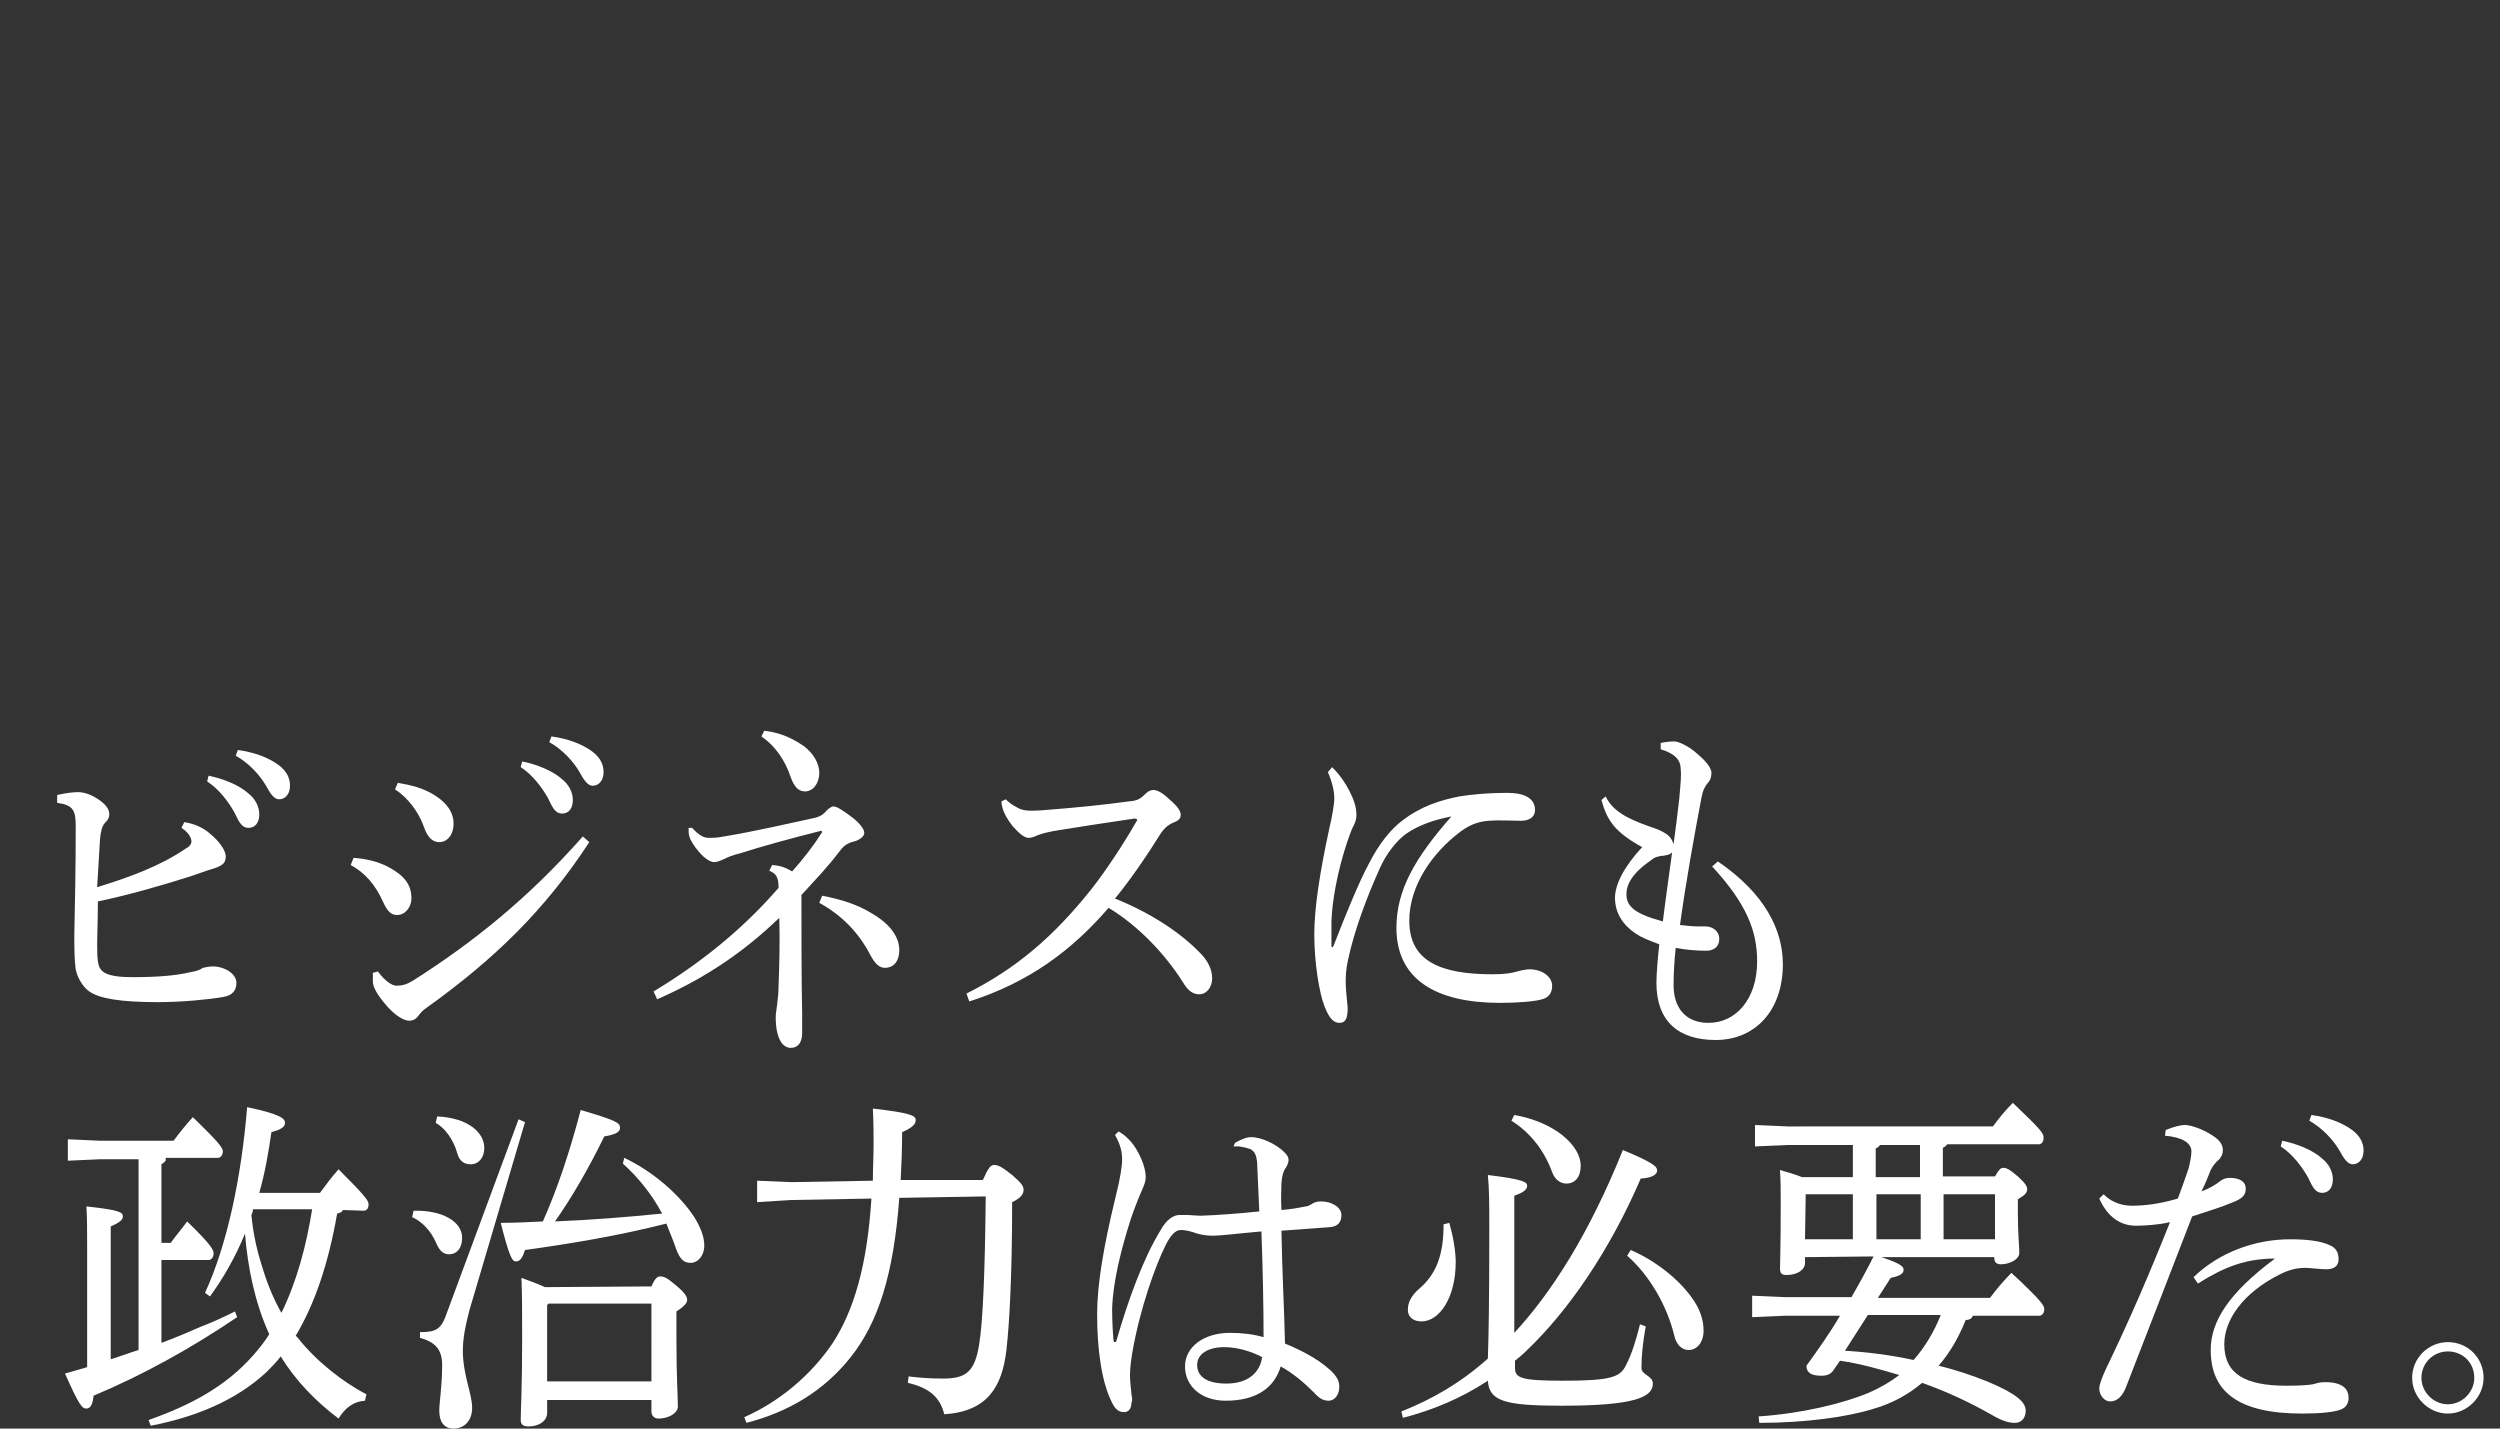 <?xml version="1.0" encoding="utf-8"?>
<!-- Generator: Adobe Illustrator 28.2.0, SVG Export Plug-In . SVG Version: 6.00 Build 0)  -->
<svg version="1.1" id="_レイヤー_2" xmlns="http://www.w3.org/2000/svg" xmlns:xlink="http://www.w3.org/1999/xlink" x="0px"
	 y="0px" viewBox="0 0 350 200" style="enable-background:new 0 0 350 200;" xml:space="preserve">
<rect x="0" y="0" width="350" height="200" fill="#333333" stroke="none"/>
<style type="text/css">
	.st0{enable-background:new    ;}
	.st1{fill:#FFFFFF;}
</style>
<g id="_レイヤー_1-2">
	<g class="st0">
		<path class="st1" d="M8,111.3c1.3-0.3,2.3-0.4,2.9-0.4c0.7,0,1.6,0.2,2.7,0.9c1.1,0.7,1.7,1.4,1.7,2.2c0,0.5-0.2,0.8-0.6,1.2
			c-0.4,0.4-0.6,1.2-0.7,2.3c-0.1,1.6-0.2,3.5-0.4,6.7c4.6-1.4,8.9-3,12.4-5.4c0.6-0.3,0.8-0.7,0.8-1c0-0.4-0.3-1.2-1.4-1.9l0.4-0.8
			c1.3,0.2,2.6,0.7,3.7,1.7c1.1,0.9,2.1,2.2,2.1,3.1s-0.4,1.2-1.4,1.6c-1.4,0.4-2.6,0.9-3.9,1.3c-3.8,1.2-8.3,2.5-12.6,3.4
			c0,2.8-0.1,4.7-0.1,6c0,2.1,0.1,3,0.5,3.5c0.5,0.7,1.7,1.1,4.4,1.1c3.6,0,6-0.2,8.2-0.7c1.1-0.2,1.4-0.4,1.7-0.6
			c0.4-0.1,0.9-0.2,1.4-0.2c1.6,0,3.3,1,3.3,2.3c0,1-0.5,1.8-2,2c-1.7,0.3-5.5,0.7-9,0.7c-5.2,0-8.2-0.5-9.6-1.5
			c-0.9-0.6-1.6-1.9-1.8-2.7c-0.2-0.6-0.3-2.1-0.3-5c0.1-4.9,0.2-9.8,0.2-15.4c0-2.2-0.3-3-2.6-3.3C8,112.4,8,111.3,8,111.3z
			 M29.2,108.6c2,0.4,4.3,1.3,5.6,2.5c0.9,0.7,1.5,1.8,1.5,2.9c0,1.2-0.6,1.9-1.5,1.9c-0.9,0-1.3-0.7-2-2.2
			c-0.8-1.4-2.1-3.2-3.8-4.3L29.2,108.6z M33.3,105c2.2,0.3,4.2,1,5.7,2.1c1.2,0.9,1.6,1.9,1.6,2.9c0,1.2-0.7,1.9-1.5,1.9
			c-0.5,0-1-0.3-1.8-1.8c-0.9-1.6-2.5-3.3-4.3-4.3L33.3,105z"/>
	</g>
	<g class="st0">
		<path class="st1" d="M49.5,120.1c1.4,0.1,3.3,0.4,5.1,1.4c2.1,1.2,3,2.4,3,4.3c0,1.1-0.8,2.3-2,2.3c-0.7,0-1.3-0.3-2-1.9
			c-1.1-2.4-2.5-4-4.5-5.1L49.5,120.1z M82.5,117.9c-6.2,9.5-13.3,16.4-22.8,23.2c-0.5,0.3-0.9,0.8-1.2,1.2s-0.7,0.6-1.2,0.6
			c-0.7,0-1.8-0.6-3-1.9c-1.5-1.7-2.1-2.8-2.1-3.6c0-0.4,0-0.9,0-1.2l0.7-0.2c1.1,1.5,2.1,2,2.6,2c0.8,0,1.5-0.2,2.3-0.7
			c8.5-5.4,16.2-11.6,23.8-20.2L82.5,117.9z M55.7,109.6c1.8,0.3,3.5,0.7,5.1,1.7s2.7,2.3,2.7,4c0,1.6-0.9,2.6-2,2.6s-1.7-0.9-2.1-2
			c-0.8-2.3-2.3-4.2-4.1-5.4L55.7,109.6z M73.1,106.6c2,0.4,4.3,1.3,5.6,2.5c0.9,0.7,1.5,1.8,1.5,2.9c0,1.2-0.6,1.9-1.5,1.9
			s-1.3-0.7-2-2.2c-0.8-1.4-2.1-3.2-3.8-4.3L73.1,106.6z M77.2,103.1c2.2,0.3,4.2,1,5.7,2.1c1.2,0.9,1.6,1.9,1.6,2.9
			c0,1.2-0.7,1.9-1.5,1.9c-0.5,0-1-0.3-1.8-1.8c-0.9-1.6-2.5-3.3-4.3-4.3L77.2,103.1z"/>
	</g>
	<g class="st0">
		<path class="st1" d="M96.9,115.9c0.9,1,1.6,1.4,2.3,1.4c0.5,0,1.2,0,2.2-0.2c4.2-0.7,9-1.8,12.2-2.5c1.2-0.2,1.7-0.6,2.1-1.1
			c0.3-0.3,0.7-0.6,1-0.6c0.5,0,1.5,0.7,2.7,1.6c1,0.8,1.6,1.6,1.6,2.1s-0.6,0.9-1.1,1.1c-1.1,0.3-1.6,0.5-2.3,1.4
			c-1.9,2.5-3.4,4-5.4,6.2c0,5.5,0,11.7,0.1,16.6c0,1.5,0,2.1,0,2.7c0,1.4-0.6,2.1-1.6,2.1c-1.2,0-2.1-1.4-2.1-4.3
			c0-0.5,0.1-0.9,0.2-1.8c0.1-0.7,0.2-1.8,0.2-2.7c0.1-2.5,0.2-6.3,0.1-9.4c-4.6,4.4-9.8,8.2-17.1,11.4l-0.5-1.1
			c6.3-3.8,12.2-8.4,17.5-14.5c0-1.6-0.4-2-1.3-2.4l0.4-0.8c1.4,0.1,2.1,0.5,2.8,0.9c1.6-1.8,3-3.6,4.2-5.5l-0.1-0.2
			c-4,1-8.4,2.2-11.5,3.2c-0.9,0.2-1.6,0.5-2.2,0.8c-0.5,0.2-0.9,0.4-1.3,0.4s-1.2-0.3-2.2-1.5c-0.7-0.8-1.2-1.7-1.3-2.1
			c-0.1-0.4-0.1-0.8-0.1-1.2L96.9,115.9z M107,102.3c2.4,0.3,4,1.1,5.6,2.2c1.3,1,2.1,2.4,2.1,3.7c0,1.5-0.9,2.6-2,2.6
			c-0.9,0-1.5-0.6-2-2c-0.8-2.4-2.2-4.4-4.1-5.7L107,102.3z M115.1,125.4c2.6,0.5,4.9,1.2,7,2.5c2.9,1.7,3.8,3.6,3.8,5.1
			c0,1.7-0.9,2.5-2,2.5c-0.8,0-1.4-0.6-2-1.7c-1.7-3.3-4.1-5.7-7.2-7.4L115.1,125.4z"/>
	</g>
	<g class="st0">
		<path class="st1" d="M140.8,111.9c0.4,0.4,0.9,0.8,1.7,1.2c0.5,0.3,1.1,0.4,2,0.4c0.7,0,2.1-0.1,3.1-0.2c2.6-0.2,6.8-0.6,10.4-1.1
			c1.2-0.1,1.6-0.3,2.4-1.1c0.4-0.4,0.8-0.5,1.1-0.5c0.4,0,1.2,0.3,2.2,1.3c1.3,1.1,1.6,1.7,1.6,2.2s-0.3,0.8-1.1,1.1
			c-0.7,0.3-1.3,0.8-1.9,1.8c-1.8,2.9-4,6.1-6.2,8.8c5,2,9.2,4.8,11.9,7.6c1.1,1.1,1.7,2.3,1.7,3.6c0,1.1-0.7,2.2-1.8,2.2
			c-0.7,0-1.5-0.3-2.3-1.7c-2.6-4.1-6.4-8-10.4-10.4c-5,5.8-11,10.4-19.5,13.1l-0.4-1.1c7-3.5,12.2-8,17.4-14.5
			c1.9-2.4,4.4-6.1,6.4-9.6c0.1-0.1,0.1-0.1,0.1-0.2s-0.1-0.2-0.4-0.2c-4.7,0.7-8,1.2-10.4,1.6c-1.4,0.2-2.6,0.5-3.3,0.8
			c-0.4,0.2-0.8,0.3-1.1,0.3c-0.6,0-1.3-0.6-2.2-1.6c-0.8-1-1.2-1.8-1.4-2.4c-0.1-0.3-0.2-0.8-0.2-1.1L140.8,111.9z"/>
	</g>
	<g class="st0">
		<path class="st1" d="M186.5,107.4c1.1,1.1,1.9,2.3,2.4,3.3s1,2.1,1,3.4c0,0.8-0.3,1.3-0.5,1.7c-0.2,0.4-0.5,1.2-0.8,2.1
			c-1.4,4.2-2.1,8.3-2.2,11.1c0,1.2,0,2.5,0,3.4c0,0.1,0,0.2,0.1,0.2s0.1,0,0.2-0.2c1.7-4.4,3.6-9,4.9-11.4c1.4-2.8,3.1-4.9,4.7-6.1
			c2.7-2.1,5.5-2.9,8-3.4c1.9-0.3,4.1-0.5,6.7-0.5c2.5,0,3.9,0.8,3.9,2.4c0,1.1-1,1.6-2.3,1.5c-1.3,0-2.6-0.1-4.1,0
			c-1.3,0.1-2.5,0.4-4,1.5c-4,3-7.2,7.6-7.2,12.5c0,5.7,4.4,7.5,11.7,7.5c1.8,0,2.8-0.2,3.4-0.4c0.4-0.1,1.2-0.3,1.7-0.3
			c1.9,0,3.2,1.1,3.2,2.3c0,0.8-0.3,1.6-1.4,1.9c-1,0.3-3.4,0.5-5.9,0.5c-9,0-14.5-3.3-14.5-10.5c0-5.3,2.6-9.8,7.7-15.6
			c-2.6,0.5-4.7,1.3-6.3,2.4c-1.4,1-2.8,2.8-3.7,4.8c-1.8,4-3.6,8.7-4.5,13c-0.3,1.4-0.3,2.3-0.3,3s0.1,1.8,0.2,2.8
			c0.1,0.7,0.1,1.3,0,1.8c-0.1,0.7-0.4,1.1-1.1,1.1c-0.7,0-1.4-0.5-2.1-2.4c-0.7-1.8-1.4-6-1.4-10c0-3.7,0.8-8.8,2.1-14.8
			c0.4-1.7,0.7-3.4,0.7-4.2c0-0.9-0.2-2.1-0.9-3.7L186.5,107.4z"/>
	</g>
	<g class="st0">
		<path class="st1" d="M240.5,120.6c6.6,4.5,9.1,9.6,9.1,14.4c0,6.5-3.9,10.6-9.4,10.6c-5.2,0-8.3-2.6-8.3-8c0-1.4,0.2-3.5,0.4-5.4
			c-1.6-0.6-2.4-0.9-3.3-1.5c-1.8-1.2-2.9-2.9-2.9-5c0-1.9,1.3-4.4,3.8-7.1c-3.8-2.1-4.9-3.7-5.7-6.6l0.6-0.5c0.9,1.9,2.7,3,6.1,4.2
			c0.9,0.3,1.5,0.5,2.3,1c0.5,0.3,0.9,0.8,1.1,1.5c0.3-2.3,0.6-4.5,0.8-6.4c0.2-2.3,0.3-3.4,0.2-4.1c0-1.3-0.8-2.2-2.8-2.8V104
			c0.6-0.1,1.2-0.2,1.9-0.2c0.6,0,1.8,0.6,2.7,1.3c1.5,1.2,2.5,2.3,2.5,3.1c0,0.5-0.1,1-0.5,1.4c-0.4,0.5-0.7,1-0.9,2.1
			c-1,5.3-2.2,11.9-3,17.8c1,0.1,1.8,0.2,2.4,0.2c0.5,0,0.9,0,1.2,0c1.1,0,1.9,0.8,1.9,1.7c0,1.1-0.7,1.7-1.8,1.7
			c-1.3,0-2.8-0.1-4.3-0.4c-0.2,1.8-0.3,3.8-0.3,5.2c0,3.1,1.6,5.3,4.9,5.3c3.8,0,6.8-3.3,6.8-8.6c0-4.3-1.5-8.1-6.3-13.3
			L240.5,120.6z M232.8,129c0.4-3.3,0.9-6.6,1.3-9.7c-0.2,0.3-0.6,0.4-1.2,0.5c-0.5,0-1.3,0.2-1.7,0.6c-2.8,1.9-3.5,3.5-3.5,4.8
			C227.7,126.8,228.7,127.9,232.8,129z"/>
	</g>
	<g class="st0">
		<path class="st1" d="M23.2,162.5c-0.2,0.2-0.4,0.4-0.6,0.5v11h1.3c0.8-1.1,1.5-1.9,2.3-3c3.5,3.4,3.7,4,3.7,4.5s-0.3,0.9-0.7,0.9
			h-6.6V188c1.9-0.7,3.8-1.5,5.6-2.3c1.6-0.6,3.1-1.3,4.7-2.1l0.3,0.8c-6.5,4.4-13.2,8.1-20.1,11c-0.1,1.1-0.4,1.8-1,1.8
			s-1-0.4-3-4.9c1-0.3,2.1-0.6,3.1-0.9v-16.9c0-2.3,0-3.8-0.1-5.6c4.6,0.5,5.1,0.8,5.1,1.4c0,0.4-0.3,0.8-1.7,1.4v18.6
			c1.3-0.4,2.6-0.9,3.9-1.3v-26.7h-5.5l-4.4,0.2v-3l4.4,0.2h10.4c0.9-1.2,1.7-2.2,2.7-3.3c3.7,3.6,4.2,4.3,4.2,4.8s-0.3,0.9-0.7,0.9
			h-7.3V162.5z M48,169.4c-0.1,0.3-0.4,0.4-0.8,0.5c-1.2,6.9-3.1,12.6-5.8,17.1c0.1,0.1,0.2,0.2,0.3,0.3c2.5,3.2,6.3,6.2,9.6,7.9
			l-0.2,0.9c-1.6,0.1-2.8,1-3.7,2.5c-3.2-2.4-6-5.3-8.1-8.7c-0.6,0.8-1.3,1.5-2,2.2c-4.3,4-10,6.3-16.2,7.5l-0.3-0.8
			c5.7-2,10.7-4.6,14.6-9c0.8-0.9,1.6-1.9,2.3-3c-2-4.4-3-9.2-3.4-14.1c-1.3,3.2-3,6.2-4.9,8.8l-0.7-0.5c3.1-6.7,5.1-16.2,5.9-26
			c4.7,1,5.3,1.6,5.3,2.2c0,0.5-0.4,0.9-1.9,1.3c-0.4,2.8-0.9,5.7-1.7,8.5h8.5c0.8-1.1,1.7-2.3,2.6-3.3c3.8,3.8,4.2,4.4,4.2,4.9
			s-0.2,0.9-0.7,0.9L48,169.4L48,169.4z M35.4,169.4c0,0.2-0.1,0.5-0.2,0.7c0.2,2.3,0.7,4.7,1.4,6.9c0.7,2.4,1.6,4.7,2.8,6.8
			c2.2-4.5,3.5-9.5,4.3-14.5h-8.3V169.4z"/>
	</g>
	<g class="st0">
		<path class="st1" d="M57.9,169.5c4-0.1,6.8,1.5,6.8,3.8c0,1.5-0.8,2.3-1.8,2.3c-0.8,0-1.3-0.4-1.8-1.5c-0.7-1.7-2-3.1-3.4-3.7
			L57.9,169.5z M73.5,157.1l-7.8,26.4c-0.6,2.3-0.9,4-0.9,5.6c0,3.4,1.3,6,1.3,8c0,1.8-1.1,2.9-2.6,2.9c-1.3,0-2-0.9-2-2.5
			c0-1.2,0.4-3.4,0.4-6.4c0-2.1-0.9-3.2-3.1-3.8v-0.8c2.3,0,3-0.4,3.8-2.8l10-27L73.5,157.1z M61.2,156.3c4.4,0.2,6.6,2.3,6.6,4.4
			c0,1.4-0.8,2.3-1.9,2.3c-1,0-1.6-0.5-1.9-1.6c-0.5-1.8-1.7-3.5-3-4.2L61.2,156.3z M87.4,162.1c4,1.9,7.7,5.1,9.8,8.3
			c1,1.6,1.4,2.9,1.4,4c0,1.4-0.9,2.4-1.9,2.4c-0.9,0-1.5-0.4-2.1-2.1c-0.4-1.2-0.9-2.3-1.3-3.4c-6.7,1.7-13.3,2.8-19.8,3.7
			c-0.4,1.2-0.7,1.6-1.3,1.6c-0.5,0-0.9-0.7-2.1-5.4c2,0,3.9-0.1,5.9-0.2c2.1-4.7,3.8-9.9,5.3-15.6c5.1,1.5,5.5,1.8,5.5,2.5
			c0,0.5-0.4,0.9-2.2,1.2c-2.1,4.3-4.5,8.5-6.9,11.9c5-0.2,10-0.6,15-1.1c-1.5-2.8-3.4-5.1-5.5-7L87.4,162.1z M91.2,180.1
			c0.5-1.2,0.9-1.4,1.2-1.4c0.5,0,0.9,0.1,2.3,1.3c1.3,1.1,1.5,1.6,1.5,2s-0.4,0.9-1.5,1.6v3.9c0,5.4,0.2,7.9,0.2,9.4
			c0,1-1.4,1.7-2.7,1.7c-0.6,0-1-0.4-1-1V196H76.6v1.8c0,1.1-1.1,1.9-2.6,1.9c-0.8,0-1.1-0.3-1.1-0.9c0-1.3,0.2-4.5,0.2-11.3
			c0-4,0-6-0.1-8.6c1.1,0.4,2.2,0.8,3.3,1.3L91.2,180.1L91.2,180.1z M91.2,182.5H76.8l-0.2,0.2v10.7h14.6
			C91.2,193.4,91.2,182.5,91.2,182.5z"/>
	</g>
	<g class="st0">
		<path class="st1" d="M137.6,165.2c0.8-1.8,1.1-2.1,1.6-2.1s1,0.2,2.5,1.4c1.4,1.2,1.6,1.6,1.6,2.1s-0.3,1.1-1.6,1.7
			c0,10.5-0.4,17.2-0.8,20.7c-0.6,5.1-2.6,8.6-8.7,9c-0.6-2.4-2.1-3.7-5.1-4.4l0.1-0.9c1.6,0.2,3.2,0.3,4.8,0.3
			c3.2,0,4.5-0.9,5.1-4.9c0.5-3.1,0.8-9.9,0.9-20.6l-12.1,0.2c-0.8,10.9-3,17.5-6.8,22.3s-8.8,7.7-14.6,9.2l-0.3-0.8
			c4.8-2.1,9.3-5.8,12.4-10.4c2.9-4.5,4.8-10.7,5.4-20.2l-11.2,0.2l-4.8,0.3v-3l4.8,0.2l11.4-0.2c0-1.6,0.1-3.3,0.1-5.1
			c0-1.4,0-3.2-0.1-5c5.3,0.6,6,1,6,1.6c0,0.5-0.3,1-1.9,1.7c0,2.4-0.1,4.6-0.2,6.7H137.6z"/>
	</g>
	<g class="st0">
		<path class="st1" d="M172.9,160c0.9-0.5,1.6-0.8,2.3-0.8c1.3,0,3.4,0.9,4.6,2.1c0.4,0.4,0.6,0.7,0.6,1.1c0,0.4-0.2,0.8-0.4,1.1
			c-0.3,0.4-0.5,1-0.6,2.1c0,1-0.1,2,0,3.8c1.3-0.1,2.4-0.3,3.4-0.5c0.3,0,0.6-0.2,0.8-0.3c0.4-0.3,0.8-0.4,1.4-0.4
			c1.4,0,2.8,0.8,2.8,1.9c0,0.9-0.4,1.6-1.6,1.7c-1.6,0.1-3.8,0.3-6.8,0.5c0.1,5.9,0.4,11.1,0.5,15.8c2.7,1.1,5.4,2.6,6.9,4.3
			c0.5,0.6,0.7,1.1,0.7,1.8c0,1-0.6,1.9-1.5,1.9c-0.7,0-1.3-0.3-2-1.1c-1.4-1.4-2.9-2.7-4.7-3.7c-0.9,3-3.4,4.8-7.7,4.8
			c-3.5,0-5.7-2.1-5.7-4.8s2.6-4.7,6.3-4.7c1.7,0,3.3,0.2,4.7,0.6c0-4.1-0.1-9.3-0.3-14.8c-3.4,0.3-5.7,0.6-6.8,0.6s-2-0.2-2.8-0.5
			c-0.6-0.2-1.3-0.3-1.7-0.3c-0.8,0-1.5,0.9-2.1,2.1c-1.4,2.8-3.6,8.8-4.7,15.2c-0.3,1.9-0.3,2.7-0.3,3.2c0,0.6,0.1,1.4,0.2,2.4
			c0,0.3,0.1,0.5,0.1,0.8c0,0.2,0,0.3-0.1,0.5c0,0.8-0.4,1.3-1,1.3c-0.7,0-1.2-0.3-1.7-1.3c-1.5-2.9-2.1-7.6-2.1-12.4
			c0-4.2,0.9-9.5,2.6-16.5c0.6-2.3,0.9-4.3,0.9-5.1c0-1.1-0.2-2.1-1-3.5l0.5-0.5c0.3,0.2,0.7,0.4,1.1,0.8c0.8,0.7,1.5,1.7,2.1,3.1
			c0.4,0.9,0.6,1.8,0.6,2.5c0,0.8-0.4,1.5-0.9,2.7c-0.4,1-0.8,2-1.2,3.2c-1.3,4.1-2.5,8.7-2.6,12.6c0,1.7,0.1,3.3,0.2,4.4
			c0,0.1,0.1,0.2,0.2,0.2c0.1,0,0.2-0.1,0.2-0.2c1.7-5.9,3.8-11.6,6.2-15.5c0.7-1.3,1.7-2.1,2.6-2.1c0.4,0,0.6,0,1,0
			c0.6,0,1.3,0.1,2.1,0.1c2.6-0.1,5.2-0.3,8.1-0.6c-0.1-2.2-0.2-4.3-0.3-6.8c-0.1-1.2-0.4-1.6-0.9-1.9c-0.5-0.2-1-0.3-1.6-0.4
			c-0.2,0-0.4,0-0.8,0L172.9,160z M171.4,188.6c-2.2,0-3.8,0.9-3.8,2.5c0,1.5,1.2,2.6,4.1,2.6c3.1,0,4.7-1.6,5-3.7
			C175.4,189.3,173.4,188.6,171.4,188.6z"/>
	</g>
	<g class="st0">
		<path class="st1" d="M230.4,185.7c-0.4,2.2-0.6,4.2-0.6,5.8c0,1,1.6,1.1,1.6,2.2c0,1.9-2.5,3.1-12.8,3.1c-8.1,0-10.1-0.7-10.3-3.5
			c-3.8,2.5-7.7,4.1-11.9,5.2l-0.2-0.9c4.3-1.7,8.3-4,12.1-7.4c0.1-2.8,0.2-7.7,0.2-18c0-3.4,0-5.8-0.2-7.7c5,0.6,5.5,1,5.5,1.5
			s-0.4,0.9-1.8,1.4v19.2c5.2-5.6,10.5-13.9,15.2-25.6c4.3,1.8,4.8,2.3,4.8,2.9c0,0.4-0.5,1-2.3,1.1c-4.3,10-10.1,18.5-16,24.1
			c-0.5,0.5-1.1,1-1.6,1.4v1c0,1.4,0.8,1.8,6.7,1.8c6.7,0,8-0.5,8.8-2.1c0.9-1.7,1.5-3.8,2-5.8L230.4,185.7z M202.9,171.2
			c0.5,1.7,0.9,3.9,0.9,5.5c0,5-2.3,8.3-4.8,8.3c-1.1,0-1.9-0.6-1.9-1.6s0.4-1.9,1.5-2.9c2.5-2.1,3.5-4.8,3.5-9.1L202.9,171.2z
			 M212,156.1c5.7,1,9.3,4.3,9.3,7.1c0,1.6-0.8,2.5-2,2.5c-0.8,0-1.6-0.5-2-1.6c-1.1-3-3-5.5-5.7-7.2L212,156.1z M228.3,175
			c3.5,1.5,6.7,4.1,8.5,6.6c1.2,1.6,1.7,3.2,1.7,4.7c0,1.6-0.9,2.7-2.1,2.7c-0.9,0-1.7-0.7-2-2c-1-4.2-3.5-8.5-6.6-11.2L228.3,175z"
			/>
	</g>
	<g class="st0">
		<path class="st1" d="M252.7,176v0.8c0,1-1.1,1.7-2.6,1.7c-0.7,0-0.9-0.3-0.9-0.9c0-0.8,0.1-2.9,0.1-9c0-2.1,0-3.2-0.1-4.8
			c1,0.3,2.1,0.6,3.1,1h7.1v-4.5h-9.1l-4.6,0.2v-3l4.6,0.2H279c0.9-1.2,1.7-2.2,2.8-3.3c4.2,4,4.3,4.3,4.3,4.9s-0.3,0.9-0.7,0.9
			h-12.8c-0.1,0.2-0.4,0.4-0.6,0.5v4h7.3c0.5-0.9,0.8-1.2,1.1-1.2c0.5,0,0.8,0.1,2.1,1.2c1.1,1,1.3,1.4,1.3,1.8
			c0,0.5-0.3,0.8-1.3,1.4v1.9c0,3.1,0.2,4.4,0.2,5.6c0,0.9-1.3,1.6-2.6,1.6c-0.6,0-0.9-0.3-0.9-0.9V176h-15.8c3,1,3.1,1.4,3.1,1.8
			c0,0.4-0.3,0.8-1.8,1.1l-1.8,2.8h15.7c0.9-1.2,1.9-2.4,3-3.5c4.3,4,4.6,4.6,4.6,5.1s-0.3,0.9-0.7,0.9h-9.3c-0.1,0.3-0.4,0.6-1,0.6
			c-1,2.5-2.3,4.7-3.8,6.4c2.5,0.6,4.8,1.4,6.8,2.2c4.1,1.7,5.4,2.9,5.4,4.1c0,0.9-0.5,1.7-1.5,1.7c-0.8,0-1.7-0.2-3.4-1.2
			c-3-1.7-6.2-3.2-9.6-4.4c-2,1.7-4.3,2.9-6.7,3.6c-3.8,1.2-9.7,2-16.1,2l-0.1-0.9c6-0.4,11.8-1.8,15.4-3.3c1.6-0.7,3-1.5,4.3-2.5
			c-2.7-0.8-5.5-1.6-8.3-2l-0.9,1.3c-0.4,0.6-0.9,0.8-1.7,0.8c-1.4,0-2.1-0.4-2.1-1.4c1.6-2.2,3.3-4.6,4.7-7h-7.7l-4.6,0.2v-3
			l4.6,0.2h9.3c1.1-1.9,2.1-3.7,3.1-5.7L252.7,176L252.7,176z M252.8,167.2L252.8,167.2l-0.1,6.3h6.7v-6.3H252.8z M258.3,189.1
			c3.2,0.2,6.4,0.6,9.6,1.3c1.6-1.8,2.9-4,3.8-6.3h-10.2L258.3,189.1z M268.8,164.8v-4.5h-5.6c-0.1,0.2-0.4,0.4-0.6,0.5v4H268.8z
			 M262.7,167.2v6.3h6.2v-6.3H262.7z M272.1,167.2v6.3h7.2v-6.3H272.1z"/>
	</g>
	<g class="st0">
		<path class="st1" d="M303.2,158.2c1-0.4,2-0.7,2.7-0.7s2.4,0.5,3.9,1.5c1.1,0.7,1.4,1.4,1.4,2s-0.2,0.9-0.5,1.3
			c-0.4,0.3-0.9,0.9-1.2,1.5c-0.4,1-0.7,1.8-1.3,3c1.1-0.4,2.1-1,2.7-1.5c0.4-0.3,0.9-0.4,1.3-0.4c1.3,0,2.2,0.5,2.2,1.5
			c0,0.9-0.4,1.4-2,2c-1.4,0.6-3.1,1.1-5.5,1.9c-3.5,9-6.4,16.6-9.3,24c-0.5,1.2-1.2,1.9-2.2,1.9c-0.8,0-1.5-0.9-1.5-1.8
			c0-0.6,0.4-1.6,1-2.9c3.1-6.4,6-13.1,8.9-20.4c-1.7,0.4-3.7,0.5-4.8,0.5c-2,0-3.9-1.1-5.1-3.8l0.6-0.6c1.3,1.3,2.8,1.6,4,1.6
			c1.6,0,3.7-0.2,6.4-1c0.5-1.3,0.9-2.5,1.5-4.2c0.2-0.8,0.4-1.8,0.4-2.4c0-1.2-1.3-2-3.7-2.2L303.2,158.2z M307.1,178.8
			c3.5-3.4,8.5-5.3,13.5-5.3c2.2,0,4.2,0.2,5.5,0.8c1,0.4,1.3,1.1,1.3,2s-0.6,1.4-1.7,1.4c-0.8,0-2.3-0.2-3-0.2
			c-1.2,0-2.3,0.3-3.5,0.9c-5.2,2.6-7.8,6.4-7.8,9.8c0,4.2,3,5.8,8.7,5.8c2.1,0,3.1-0.1,3.7-0.2c0.4-0.1,0.9-0.3,1.7-0.3
			c2.4,0,3.3,0.9,3.3,2.2c0,0.7-0.3,1.3-1,1.6c-0.9,0.4-3,0.6-5.5,0.6c-9,0-12.8-3.1-12.8-8.9c0-3.9,2.4-7.9,9-12.8
			c-4,0-7,1.1-10.8,3.5L307.1,178.8z M319.5,159.7c2,0.4,4.3,1.3,5.6,2.5c0.9,0.7,1.5,1.8,1.5,2.9c0,1.2-0.6,1.9-1.5,1.9
			s-1.3-0.7-2-2.2c-0.8-1.4-2.1-3.2-3.8-4.3L319.5,159.7z M323.6,156.1c2.2,0.3,4.2,1,5.7,2.1c1.2,0.9,1.6,1.9,1.6,2.9
			c0,1.2-0.7,1.9-1.5,1.9c-0.5,0-1-0.3-1.8-1.8c-0.9-1.6-2.5-3.3-4.3-4.3L323.6,156.1z"/>
	</g>
	<g class="st0">
		<path class="st1" d="M347.7,192.9c0,2.7-2.3,5-5,5s-5-2.3-5-5c0-2.8,2.3-5,5-5C345.5,187.9,347.7,190.1,347.7,192.9z M339,192.9
			c0,2,1.7,3.7,3.7,3.7s3.7-1.7,3.7-3.7c0-2.1-1.6-3.7-3.7-3.7C340.7,189.2,339,190.8,339,192.9z"/>
	</g>
</g>
</svg>
